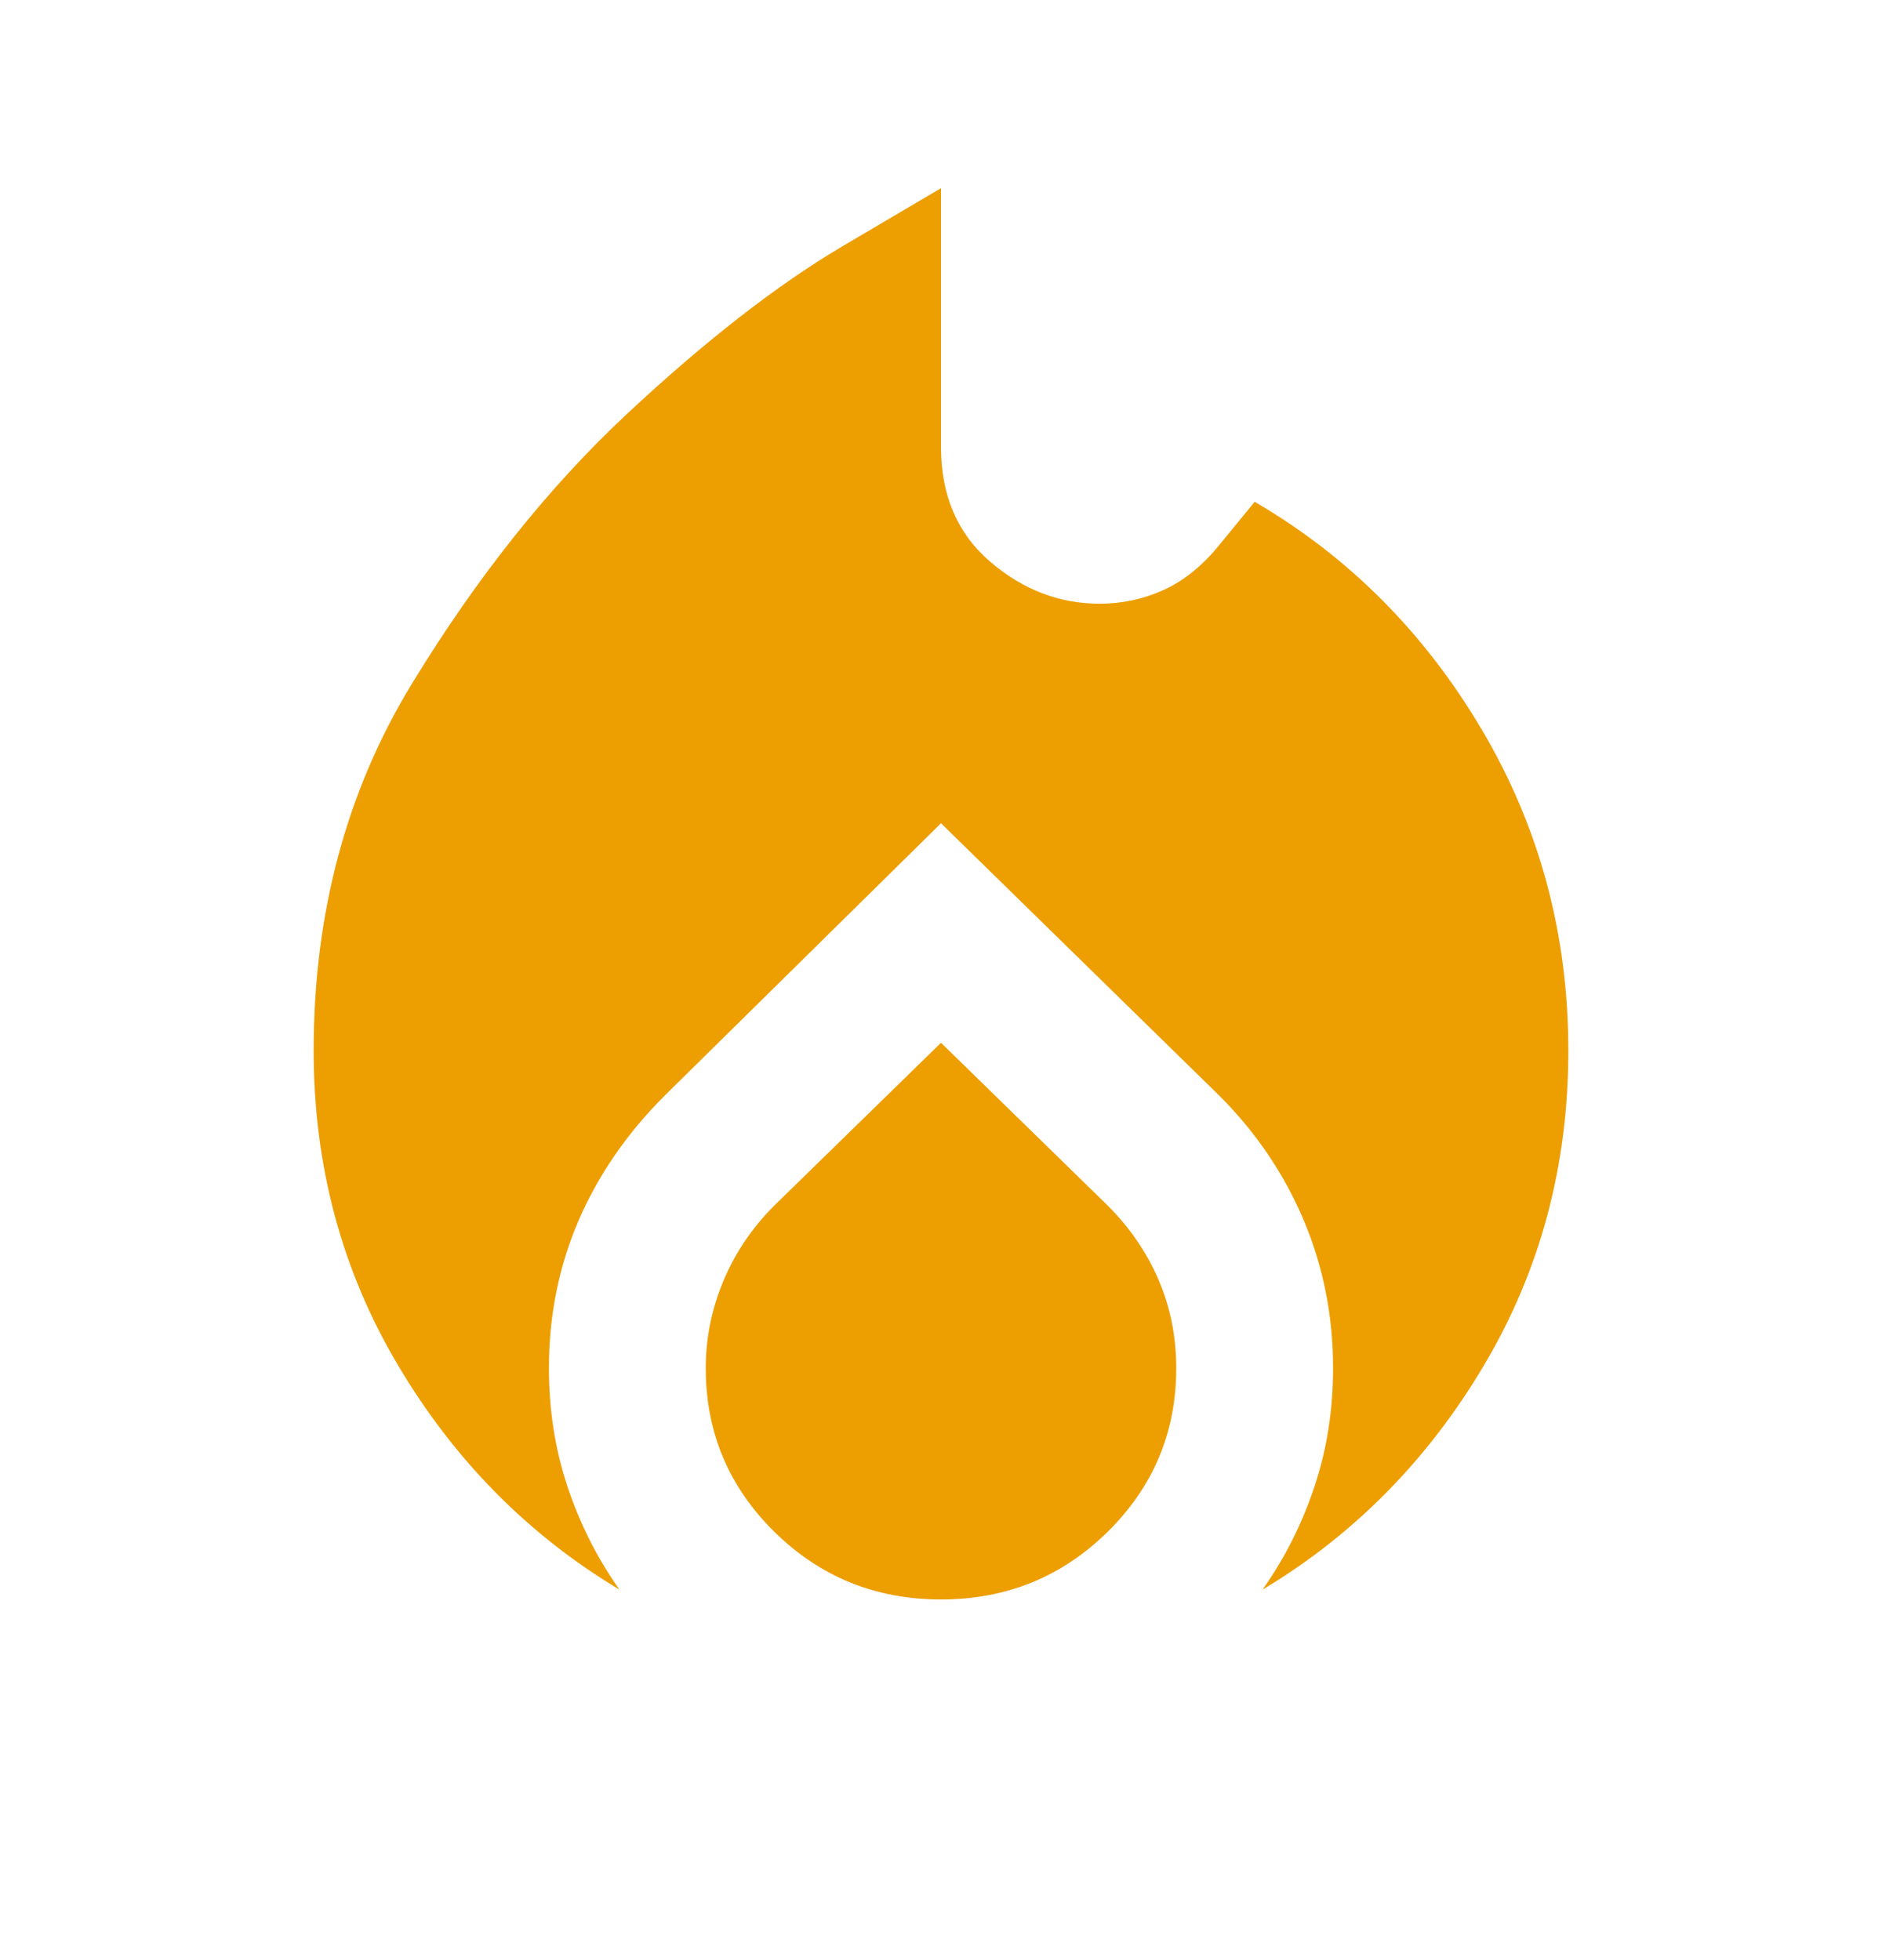 <svg width="24" height="25" viewBox="0 0 24 25" fill="none" xmlns="http://www.w3.org/2000/svg">
<mask id="mask0_7403_39226" style="mask-type:alpha" maskUnits="userSpaceOnUse" x="0" y="0" width="24" height="25">
<rect y="0.4" width="24" height="24" fill="#D9D9D9"/>
</mask>
<g mask="url(#mask0_7403_39226)">
<path d="M4 13.4C4 11.65 4.417 10.092 5.25 8.725C6.083 7.358 7 6.208 8 5.275C9 4.342 9.917 3.629 10.75 3.137L12 2.4V5.7C12 6.317 12.208 6.804 12.625 7.162C13.042 7.521 13.508 7.7 14.025 7.7C14.308 7.7 14.579 7.642 14.838 7.525C15.096 7.408 15.333 7.217 15.55 6.95L16 6.4C17.2 7.1 18.167 8.071 18.9 9.312C19.633 10.554 20 11.917 20 13.4C20 14.867 19.642 16.204 18.925 17.412C18.208 18.621 17.267 19.575 16.1 20.275C16.383 19.875 16.604 19.437 16.762 18.962C16.921 18.487 17 17.983 17 17.45C17 16.783 16.875 16.154 16.625 15.562C16.375 14.971 16.017 14.442 15.55 13.975L12 10.5L8.475 13.975C7.992 14.458 7.625 14.992 7.375 15.575C7.125 16.158 7 16.783 7 17.45C7 17.983 7.079 18.487 7.237 18.962C7.396 19.437 7.617 19.875 7.9 20.275C6.733 19.575 5.792 18.621 5.075 17.412C4.358 16.204 4 14.867 4 13.4ZM12 13.3L14.125 15.375C14.408 15.658 14.625 15.975 14.775 16.325C14.925 16.675 15 17.05 15 17.45C15 18.267 14.708 18.962 14.125 19.537C13.542 20.112 12.833 20.4 12 20.4C11.167 20.4 10.458 20.112 9.875 19.537C9.292 18.962 9 18.267 9 17.45C9 17.067 9.075 16.696 9.225 16.337C9.375 15.979 9.592 15.658 9.875 15.375L12 13.3Z" fill="#ED9E00"/>
</g>
</svg>
